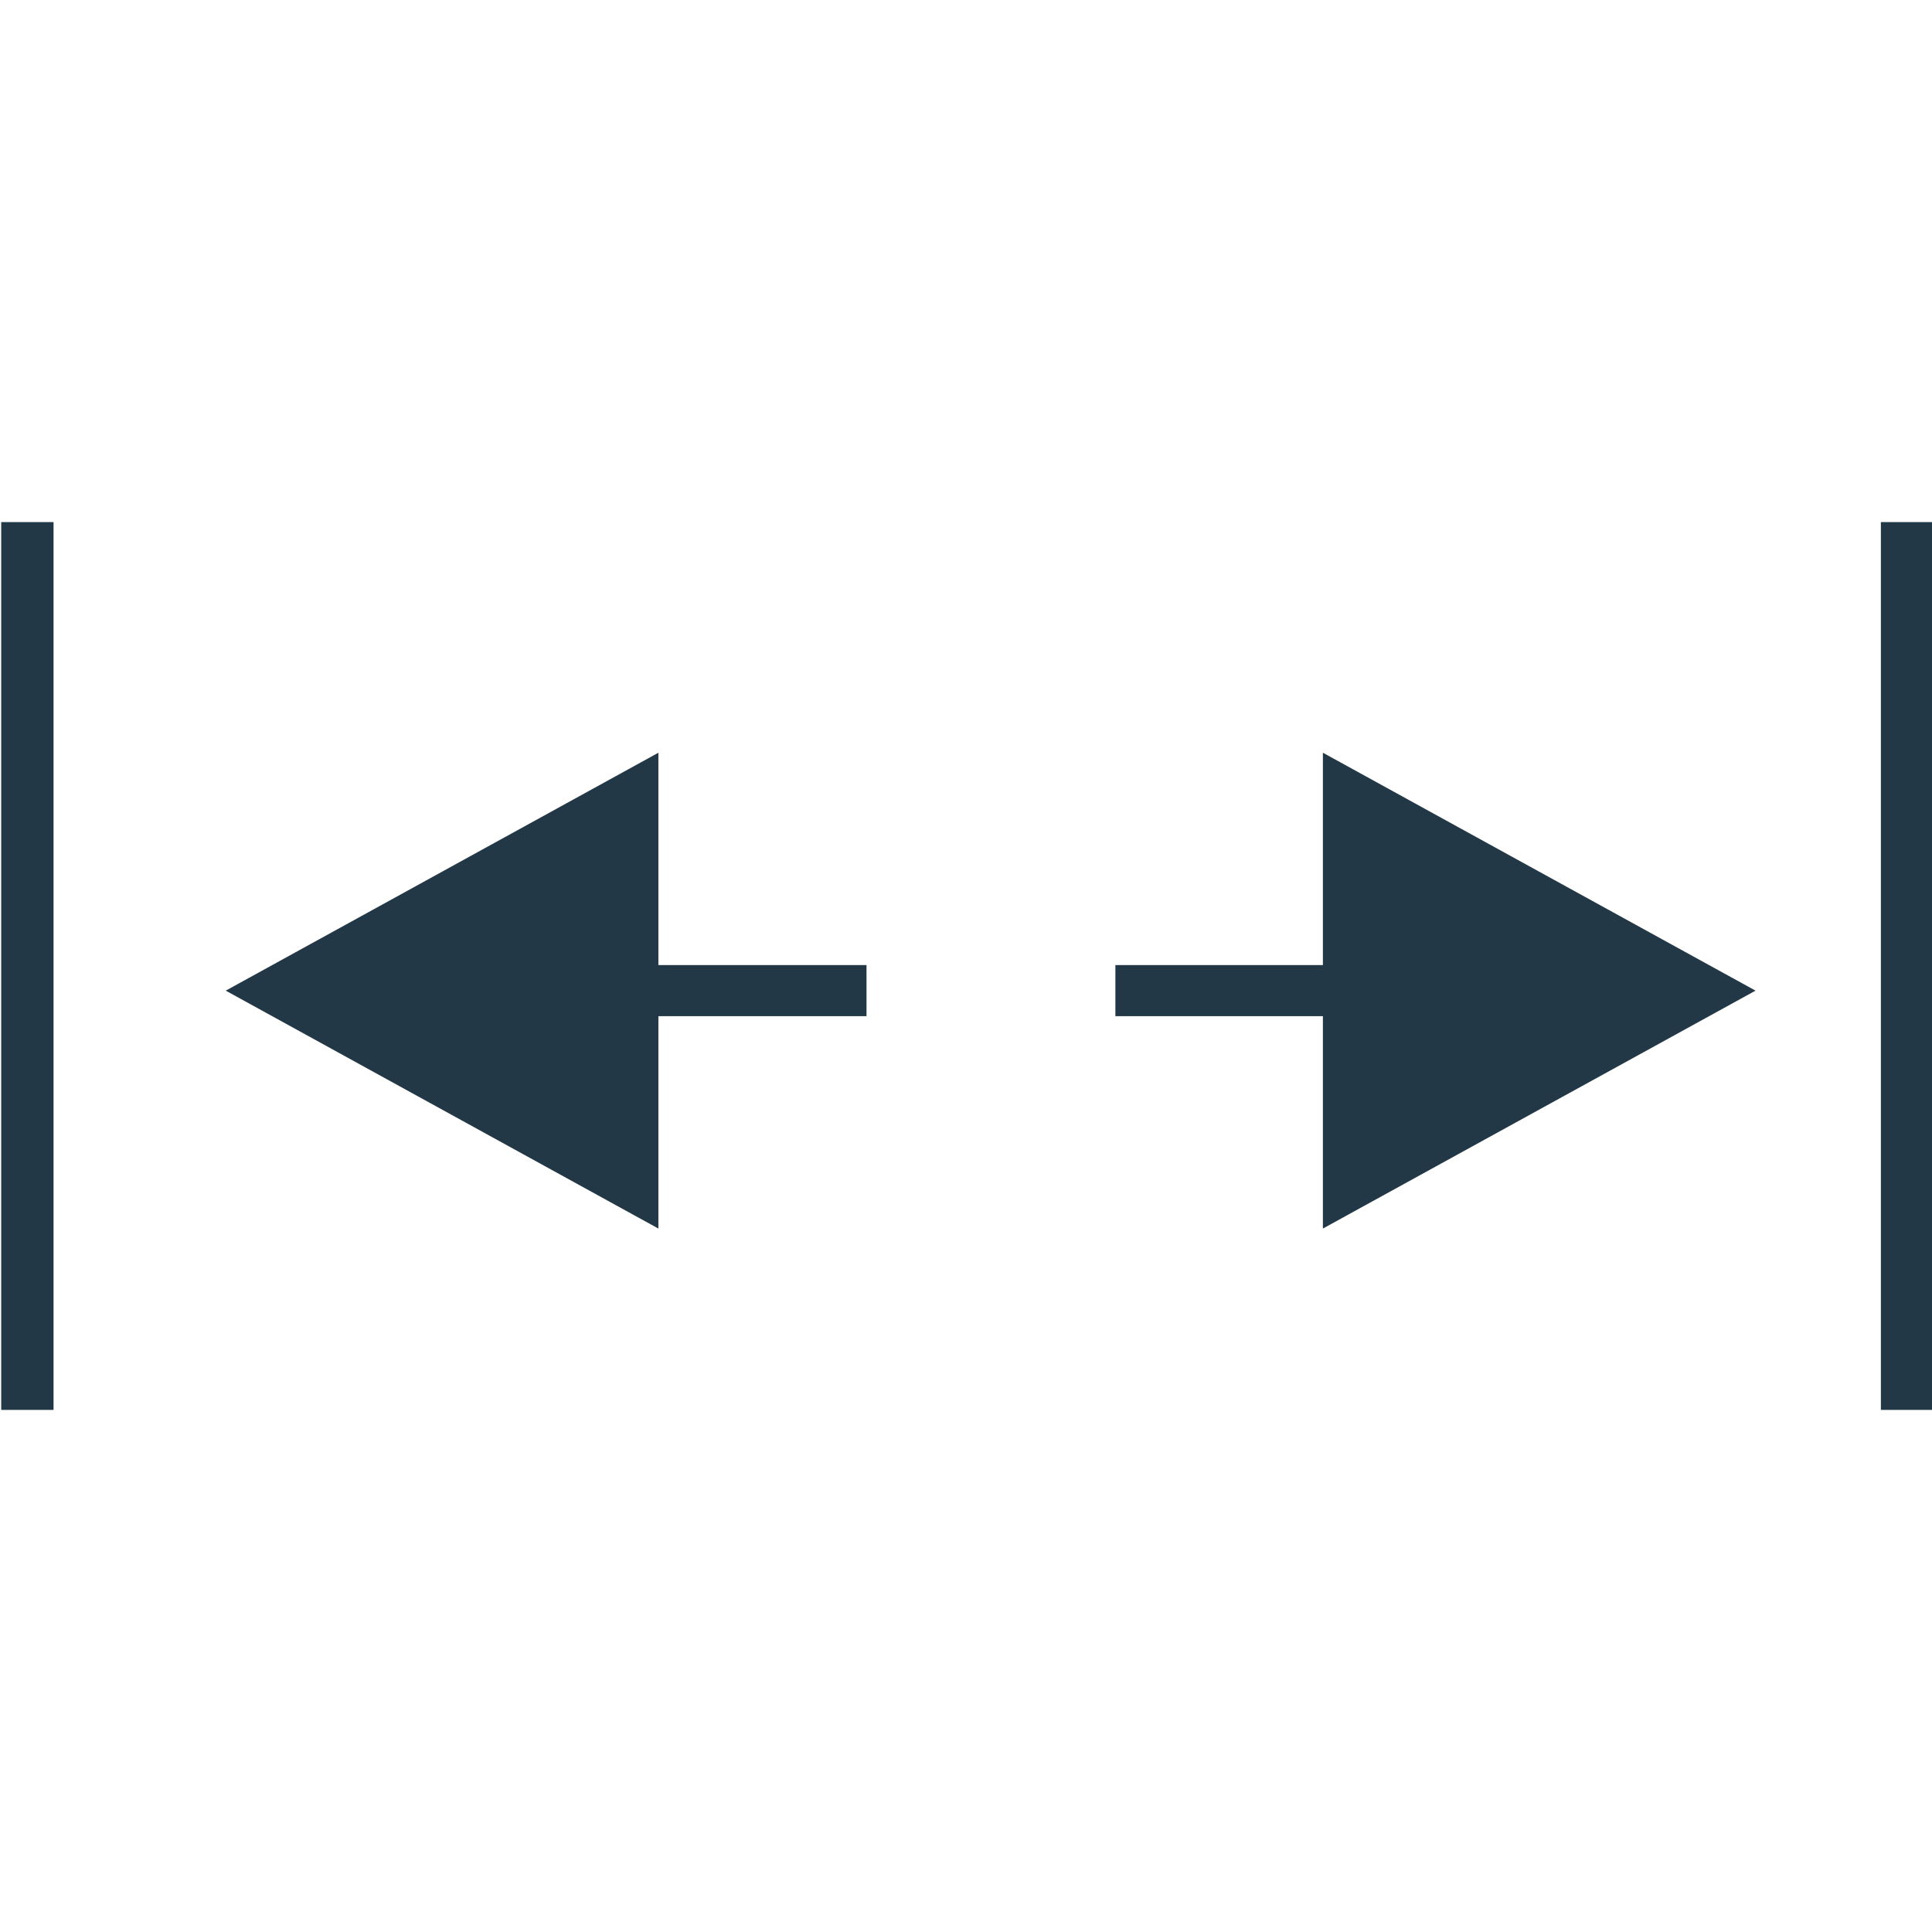 <?xml version="1.0" encoding="utf-8"?>
<!-- Generator: Adobe Illustrator 25.3.1, SVG Export Plug-In . SVG Version: 6.00 Build 0)  -->
<svg version="1.1" id="Capa_1" xmlns="http://www.w3.org/2000/svg" xmlns:xlink="http://www.w3.org/1999/xlink" x="0px" y="0px"
	 viewBox="0 0 317.5 317.5" style="enable-background:new 0 0 317.5 317.5;" xml:space="preserve">
<style type="text/css">
	.st0{fill:#233846;}
</style>
<polygon class="st0" points="288.5,162.8 217.4,123.7 217.4,158.6 183.3,158.6 183.3,167 217.4,167 217.4,201.9 "/>
<polygon class="st0" points="142.4,158.6 108.2,158.6 108.2,123.7 37.1,162.8 108.2,201.9 108.2,167 142.4,167 "/>
<rect x="309.1" y="85.8" class="st0" width="8.6" height="145.9"/>
<rect x="0.2" y="85.8" class="st0" width="8.6" height="145.9"/>
</svg>
